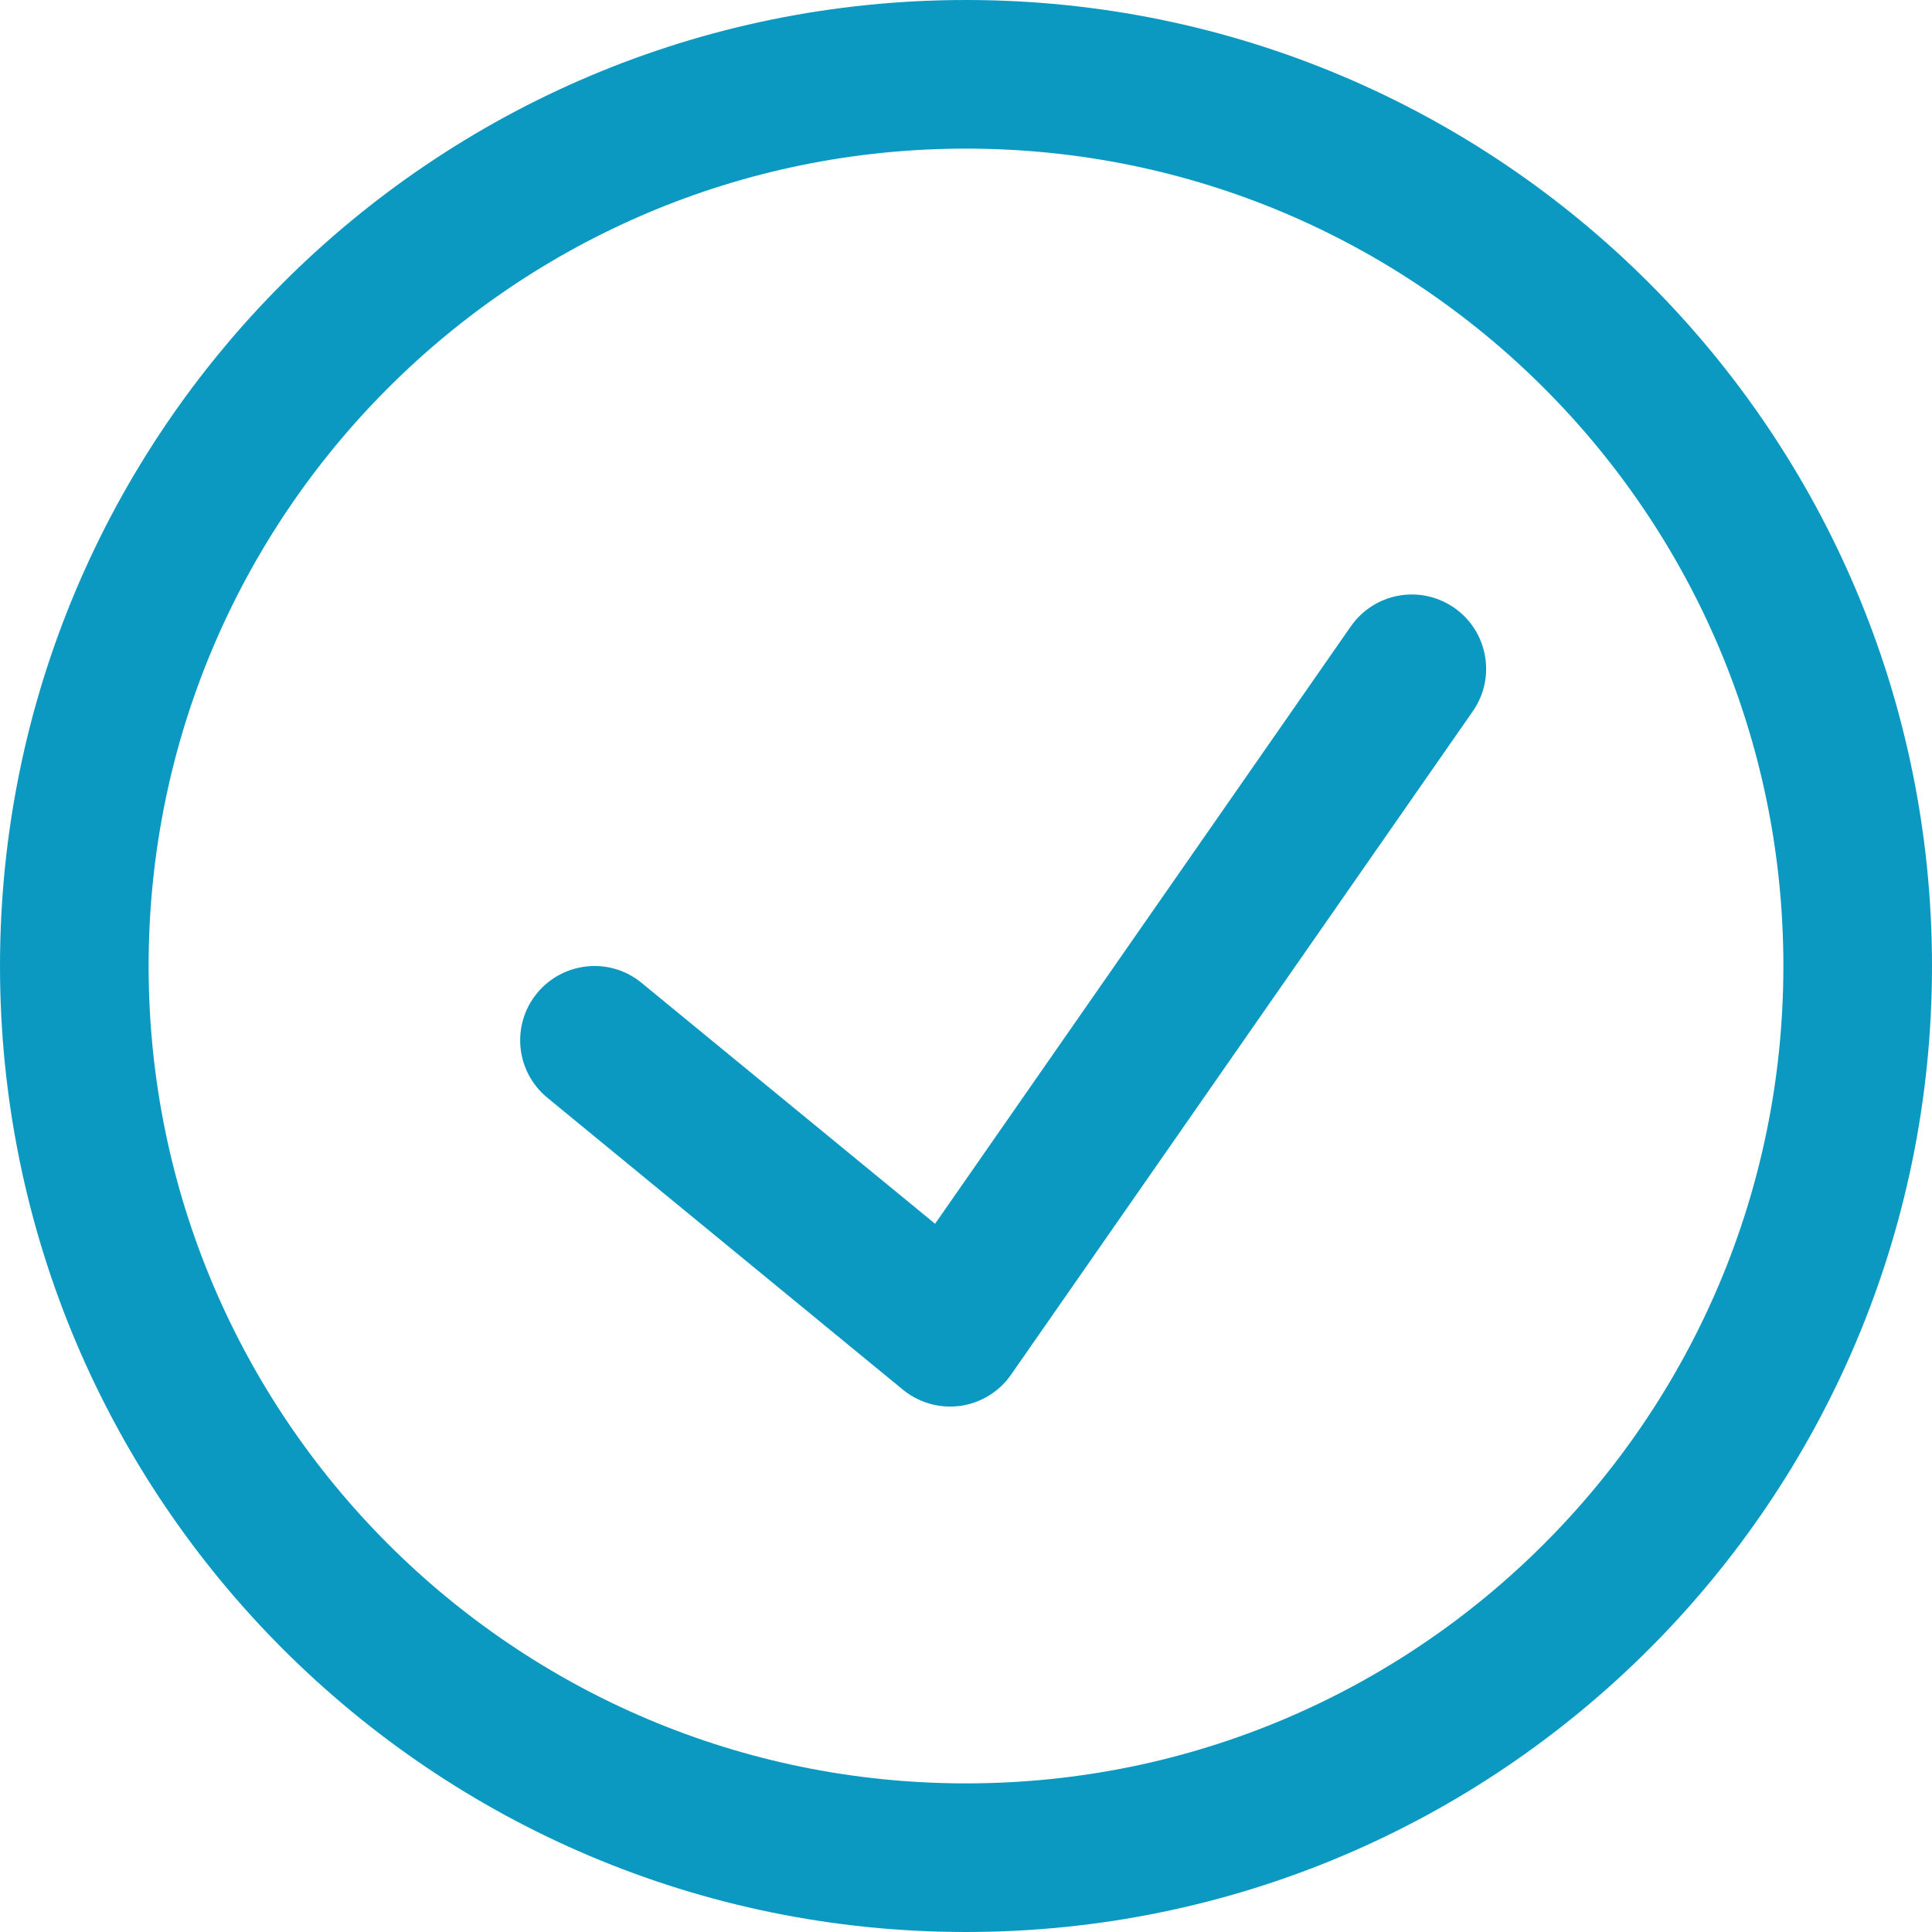 <svg width="26px" height="26px" viewBox="0 0 26 26" version="1.1" xmlns="http://www.w3.org/2000/svg" xmlns:xlink="http://www.w3.org/1999/xlink">
    <title>checkbox</title>
    <g id="Page-1" stroke="none" stroke-width="1" fill="none" fill-rule="evenodd">
        <g id="checkbox" transform="translate(1, 1)">
            <path d="M24,12 C24,18.628 18.627,24 12,24 C5.373,24 0,18.628 0,12 C0,5.373 5.373,0 12,0 C18.627,0 24,5.373 24,12" id="Fill-2496" stroke="#0B99C2" stroke-width="2"></path>
            <path d="M18.571,7.18 C18.117,6.864 17.495,6.976 17.179,7.429 L11.584,15.469 L7.634,12.227 C7.208,11.876 6.578,11.94 6.227,12.366 C5.877,12.793 5.939,13.422 6.366,13.773 L11.151,17.702 C11.331,17.849 11.556,17.929 11.786,17.929 C11.831,17.929 11.877,17.926 11.923,17.92 C12.199,17.881 12.447,17.729 12.606,17.5 L18.821,8.571 C19.136,8.119 19.024,7.495 18.571,7.18" id="Fill-2497" fill="#0B99C2"></path>
        </g>
    </g>
</svg>
